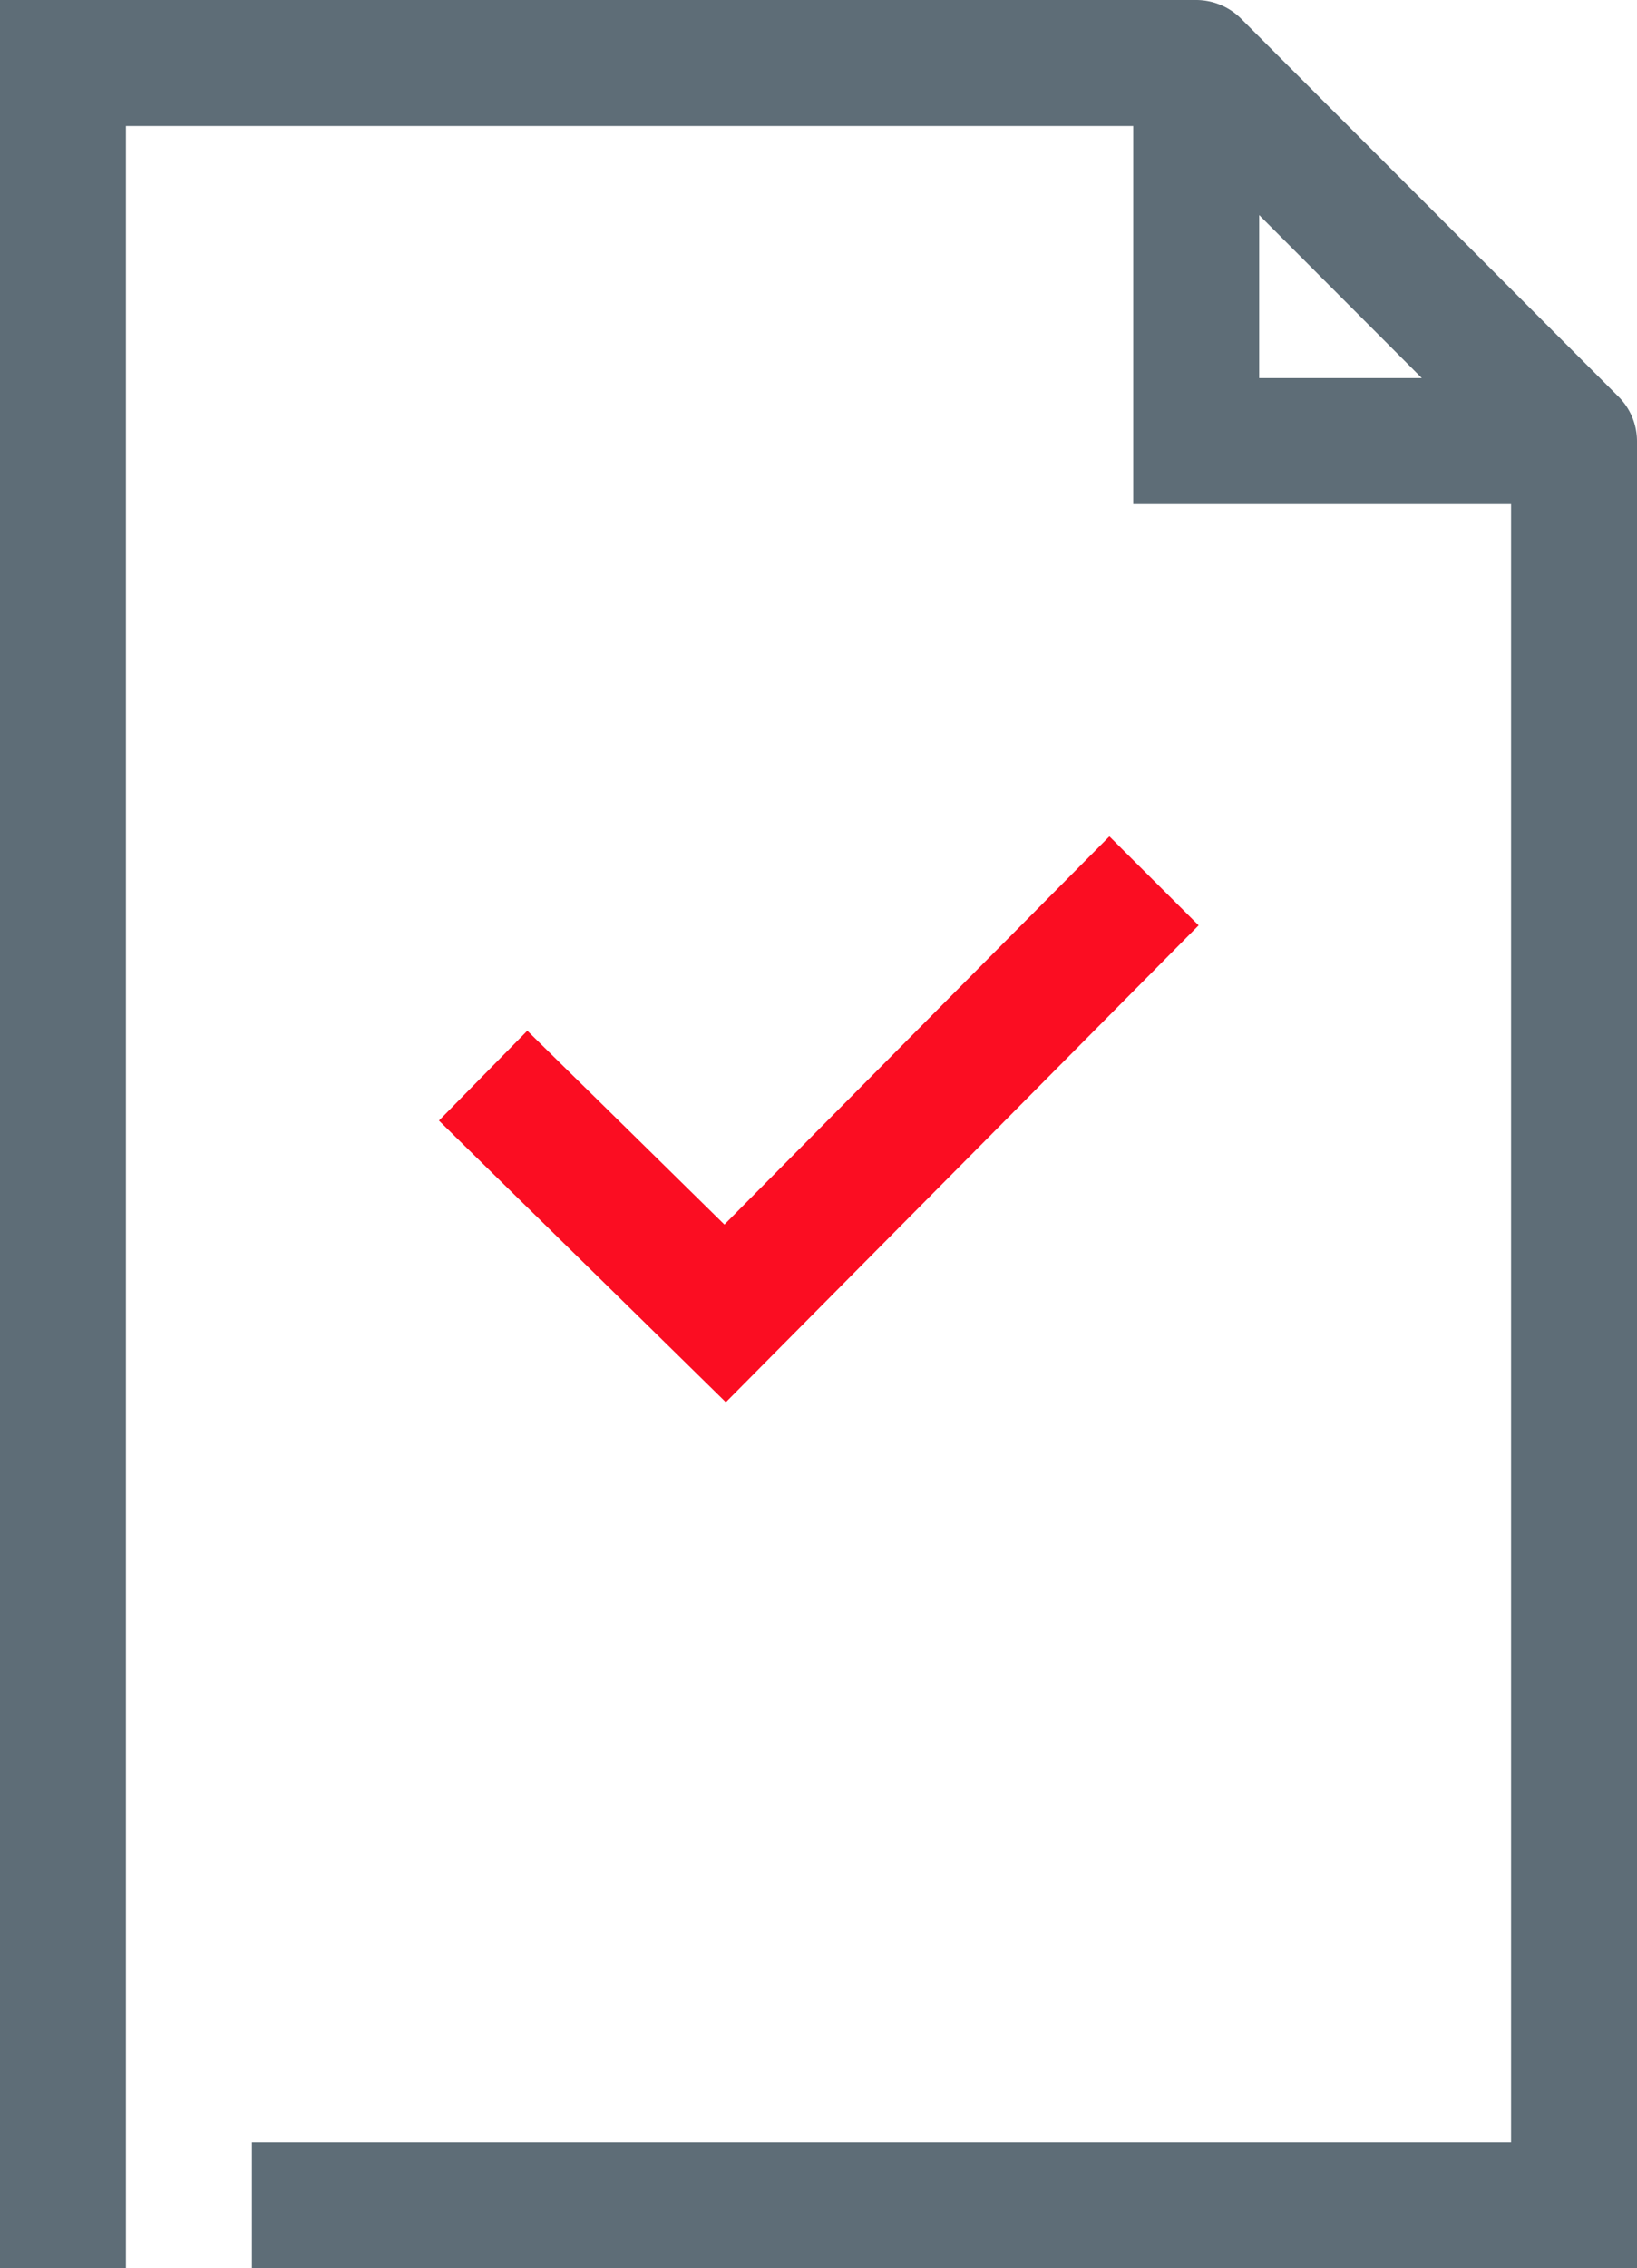 <svg xmlns="http://www.w3.org/2000/svg" viewBox="0 0 57.06 79"><defs><style>.cls-1{fill:#5e6d77;}.cls-2{fill:#fb0d22;}</style></defs><g id="Capa_2" data-name="Capa 2"><g id="Capa_1-2" data-name="Capa 1"><path class="cls-1" d="M56.41,13.81,43.25.64A2.22,2.22,0,0,0,41.69,0H0V79H4.39V4.39H39.5V17.56H52.67V74.61H8.78V79H57.06V15.36a2.2,2.2,0,0,0-.65-1.55m-12.52-.64V7.49l5.67,5.68Z"></path><polygon class="cls-2" points="38.67 29.13 25.25 42.65 18.38 35.9 15.3 39.03 25.3 48.84 41.78 32.23 38.67 29.13"></polygon></g></g></svg>